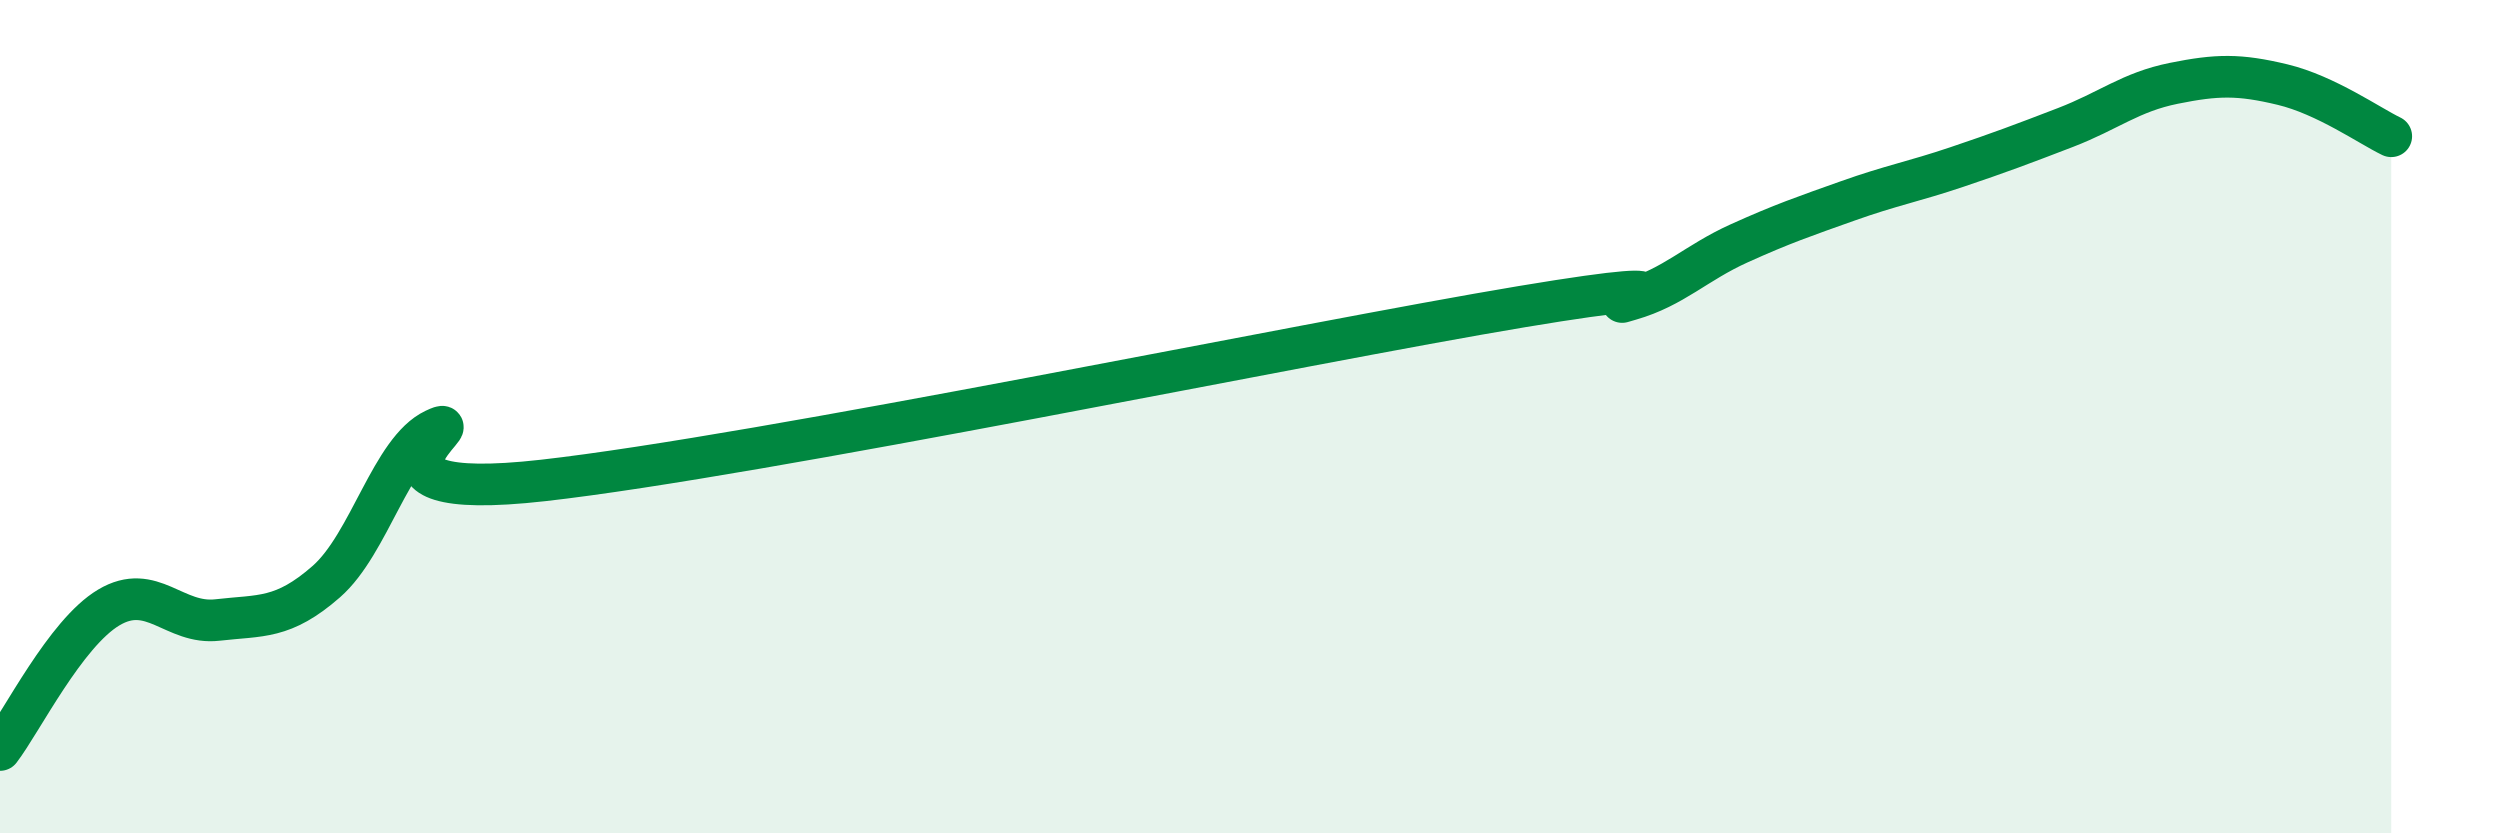 
    <svg width="60" height="20" viewBox="0 0 60 20" xmlns="http://www.w3.org/2000/svg">
      <path
        d="M 0,18 C 0.52,17.32 1.57,15.2 2.61,14.58 C 3.65,13.96 4.18,15 5.22,14.88 C 6.26,14.76 6.79,14.87 7.83,13.96 C 8.87,13.05 9.39,10.8 10.43,10.31 C 11.47,9.82 7.82,12.12 13.04,11.53 C 18.26,10.94 31.3,8.23 36.52,7.36 C 41.74,6.49 38.09,7.49 39.13,7.19 C 40.17,6.89 40.7,6.31 41.74,5.84 C 42.78,5.37 43.31,5.19 44.35,4.82 C 45.39,4.45 45.92,4.36 46.96,4.01 C 48,3.66 48.53,3.46 49.57,3.06 C 50.61,2.66 51.13,2.21 52.17,2 C 53.21,1.79 53.74,1.78 54.78,2.03 C 55.82,2.28 56.87,3.02 57.39,3.27L57.39 20L0 20Z"
        fill="#008740"
        opacity="0.1"
        stroke-linecap="round"
        stroke-linejoin="round"
      />
      <path
        d="M 0,18 C 0.52,17.32 1.57,15.2 2.61,14.58 C 3.65,13.96 4.18,15 5.22,14.88 C 6.26,14.76 6.79,14.87 7.83,13.96 C 8.87,13.05 9.39,10.8 10.43,10.31 C 11.47,9.82 7.82,12.12 13.04,11.53 C 18.26,10.94 31.3,8.23 36.52,7.36 C 41.74,6.49 38.09,7.49 39.13,7.19 C 40.17,6.89 40.7,6.31 41.74,5.84 C 42.78,5.37 43.31,5.19 44.35,4.82 C 45.39,4.45 45.92,4.36 46.96,4.01 C 48,3.66 48.53,3.46 49.57,3.06 C 50.61,2.66 51.13,2.21 52.17,2 C 53.21,1.79 53.74,1.78 54.78,2.03 C 55.82,2.28 56.87,3.02 57.39,3.27"
        stroke="#008740"
        stroke-width="1"
        fill="none"
        stroke-linecap="round"
        stroke-linejoin="round"
      />
    </svg>
  